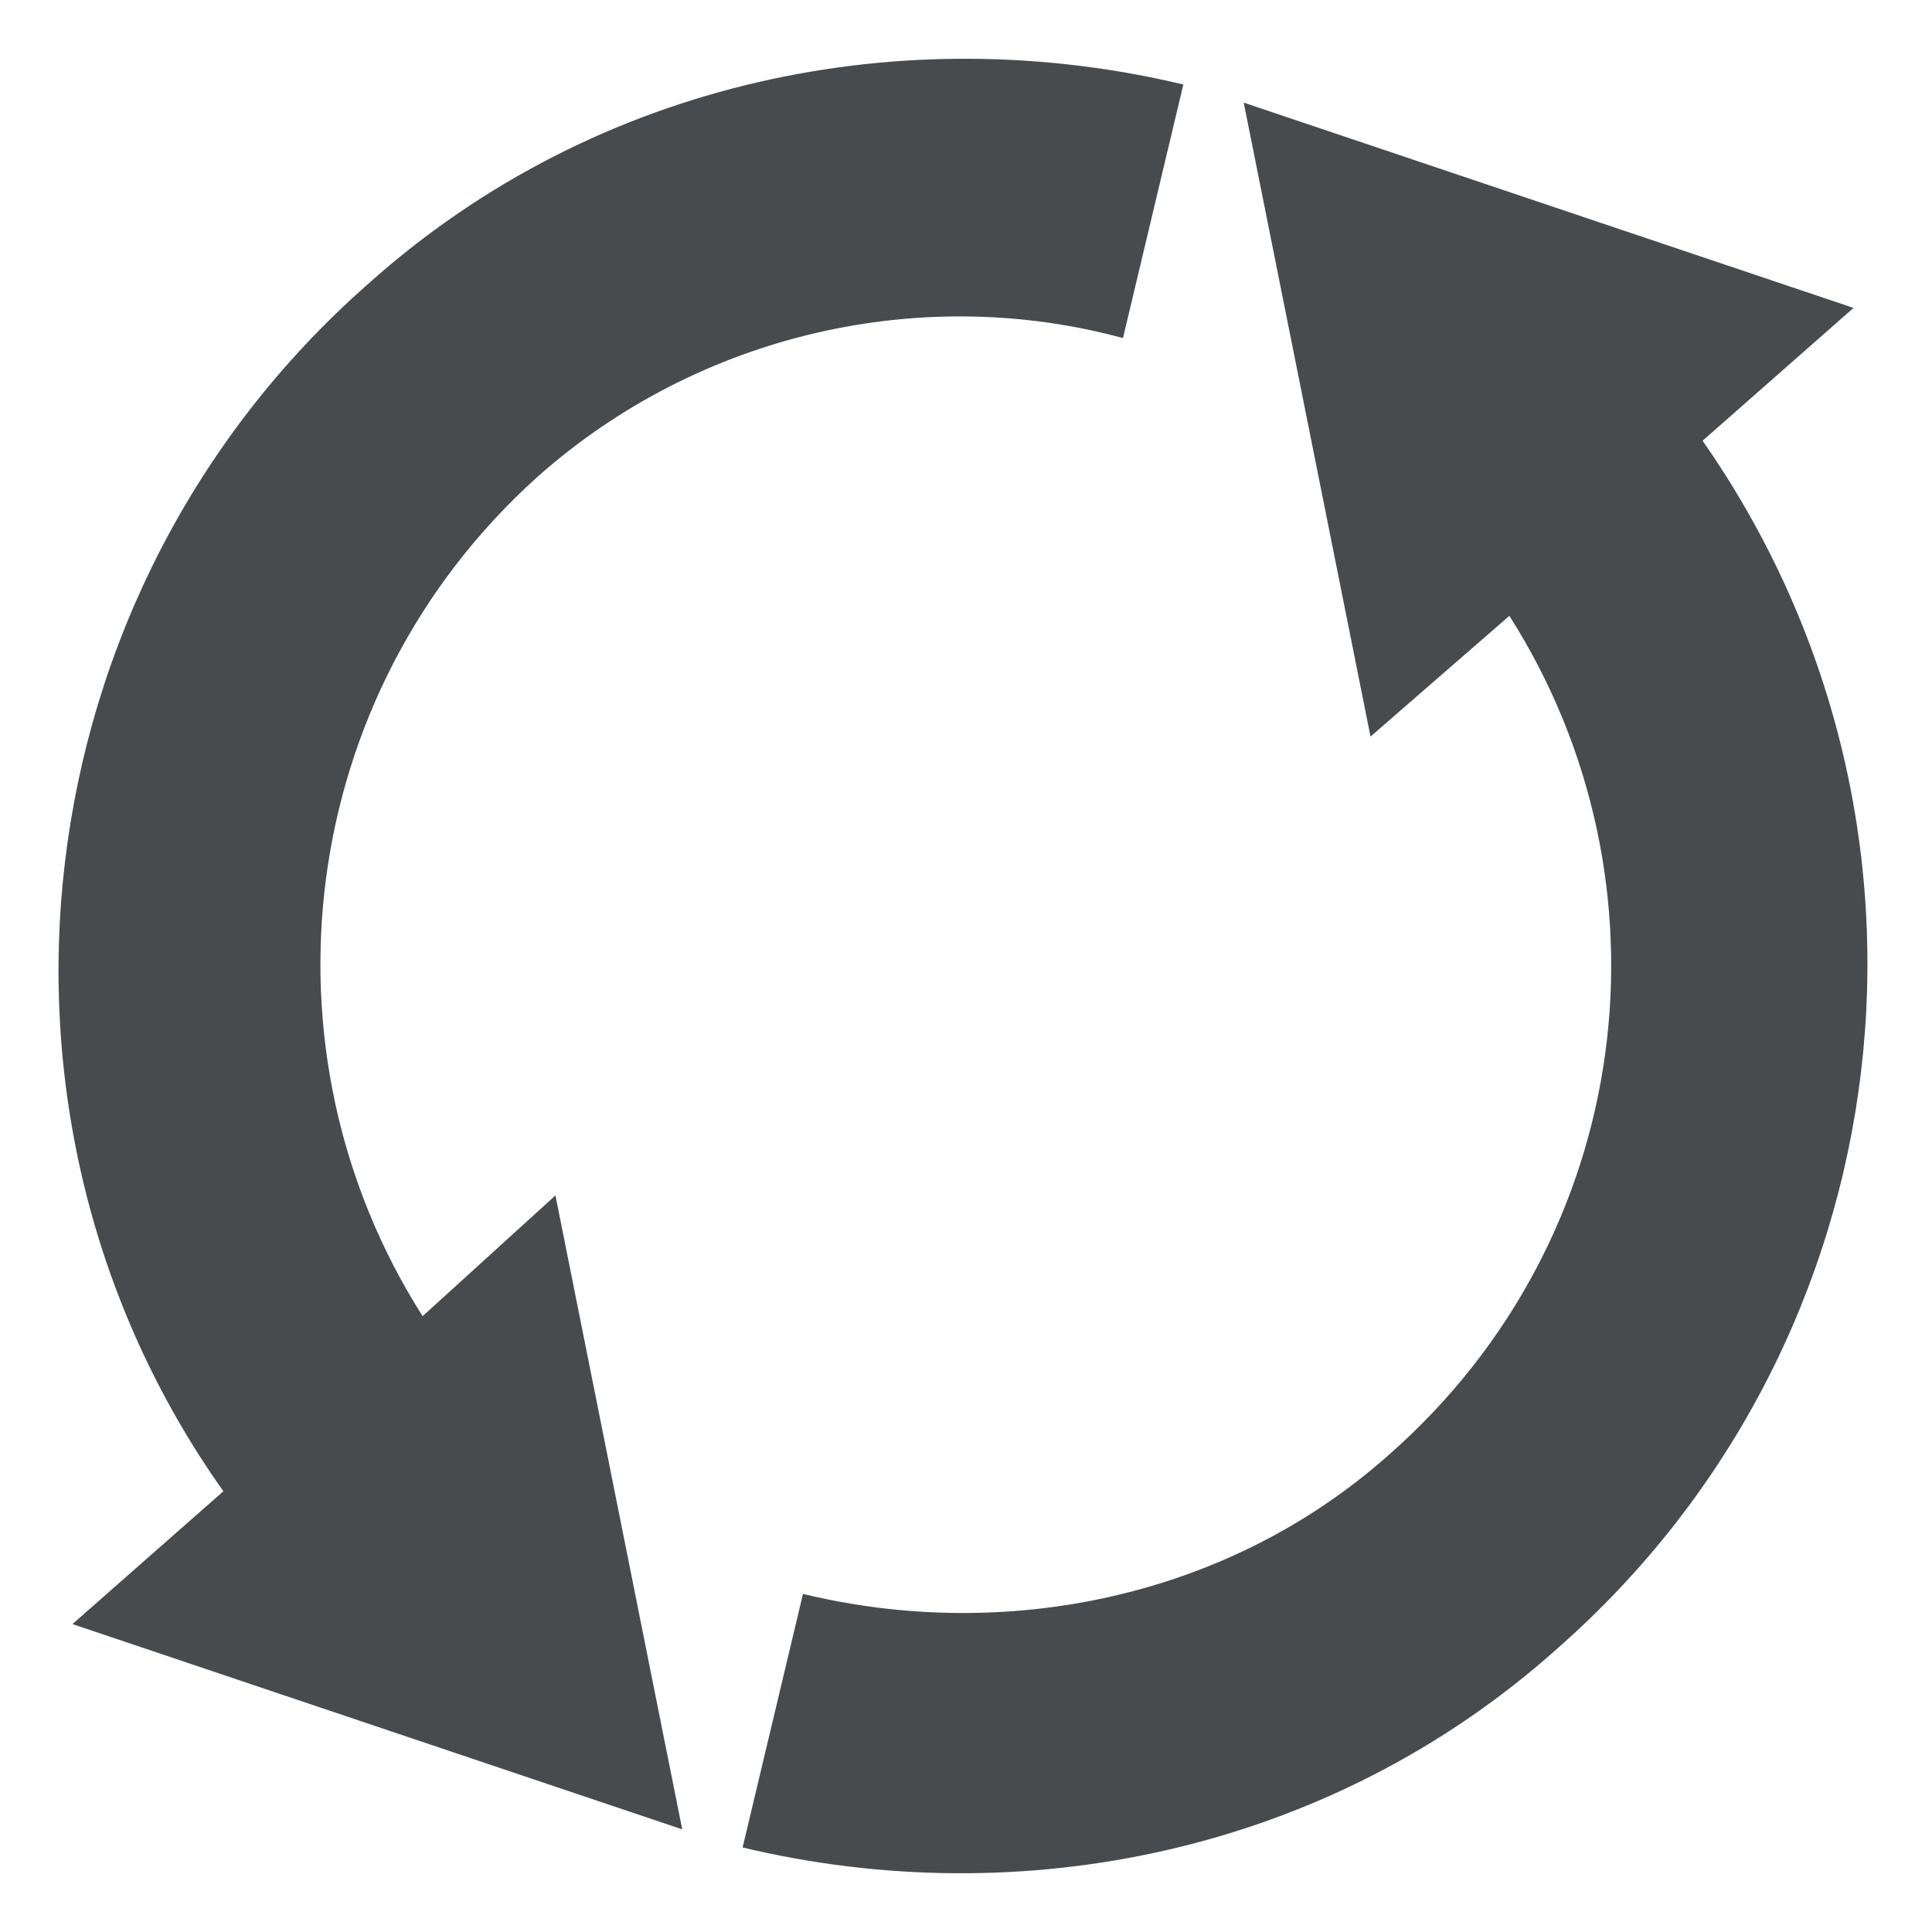 <svg version="1.1" xmlns="http://www.w3.org/2000/svg" xmlns:xlink="http://www.w3.org/1999/xlink" viewBox="-203 205 32 32">
<path fill="#474B4E" d="M-182.4,206.7l2.1,10.5l2.3-2c2.8,4.4,2.1,10.3-2,13.9c-2.7,2.4-6.4,3.1-9.7,2.3l-1,4.2
	c4.6,1.1,9.7,0.1,13.5-3.3c5.8-5.1,6.8-13.7,2.4-20l2.5-2.2L-182.4,206.7z M-196,226.8c-2.8-4.4-2.1-10.3,1.9-13.9
	c2.7-2.4,6.4-3.2,9.7-2.3l1-4.2c-4.6-1.1-9.7-0.1-13.5,3.3c-5.8,5.1-6.8,13.8-2.4,20l-2.5,2.2l10.1,3.4l-2.1-10.5L-196,226.8z"/>
</svg>
